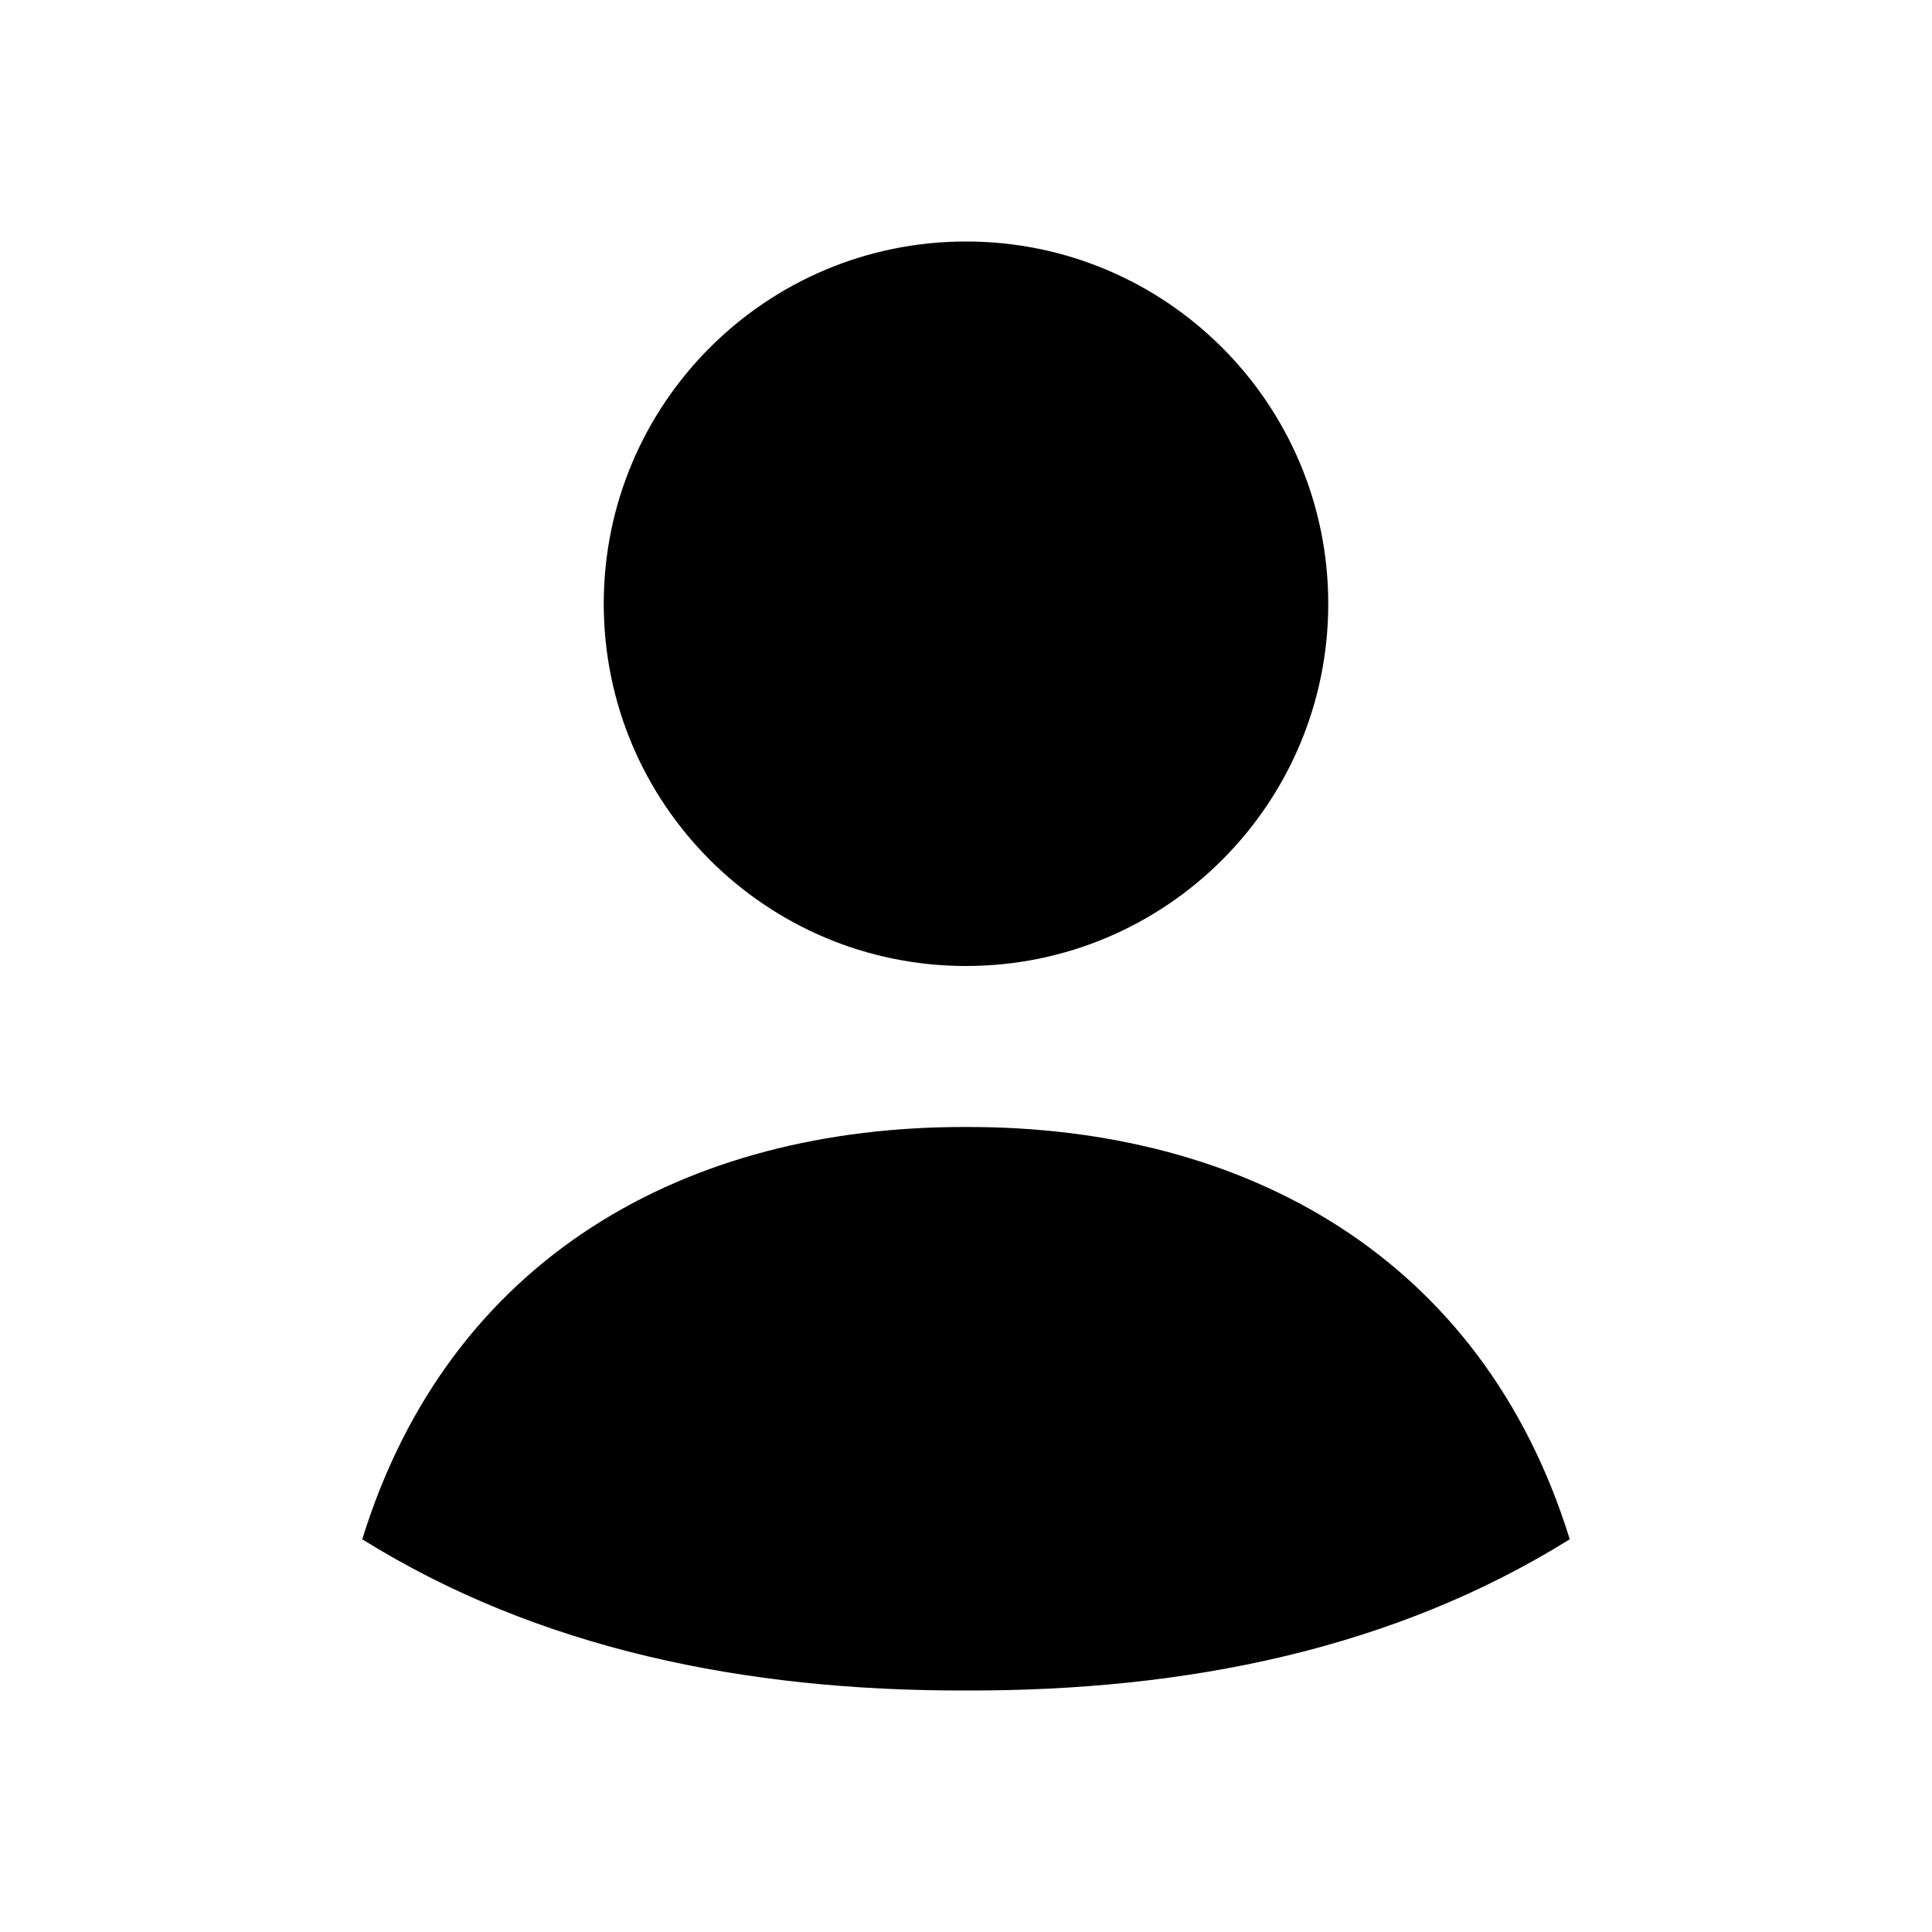 <svg width="48" height="48" viewBox="0 0 48 48" fill="none" xmlns="http://www.w3.org/2000/svg">
<path d="M24 28C30.936 27.982 36.833 31.237 39 38.243C34.631 40.965 29.488 42.014 24 42C18.512 42.014 13.369 40.965 9 38.243C11.17 31.229 17.057 27.982 24 28Z" fill="black"/>
<path d="M33 15C33 19.971 28.971 24 24 24C19.029 24 15 19.971 15 15C15 10.03 19.029 6 24 6C28.971 6 33 10.03 33 15Z" fill="black"/>
</svg>
